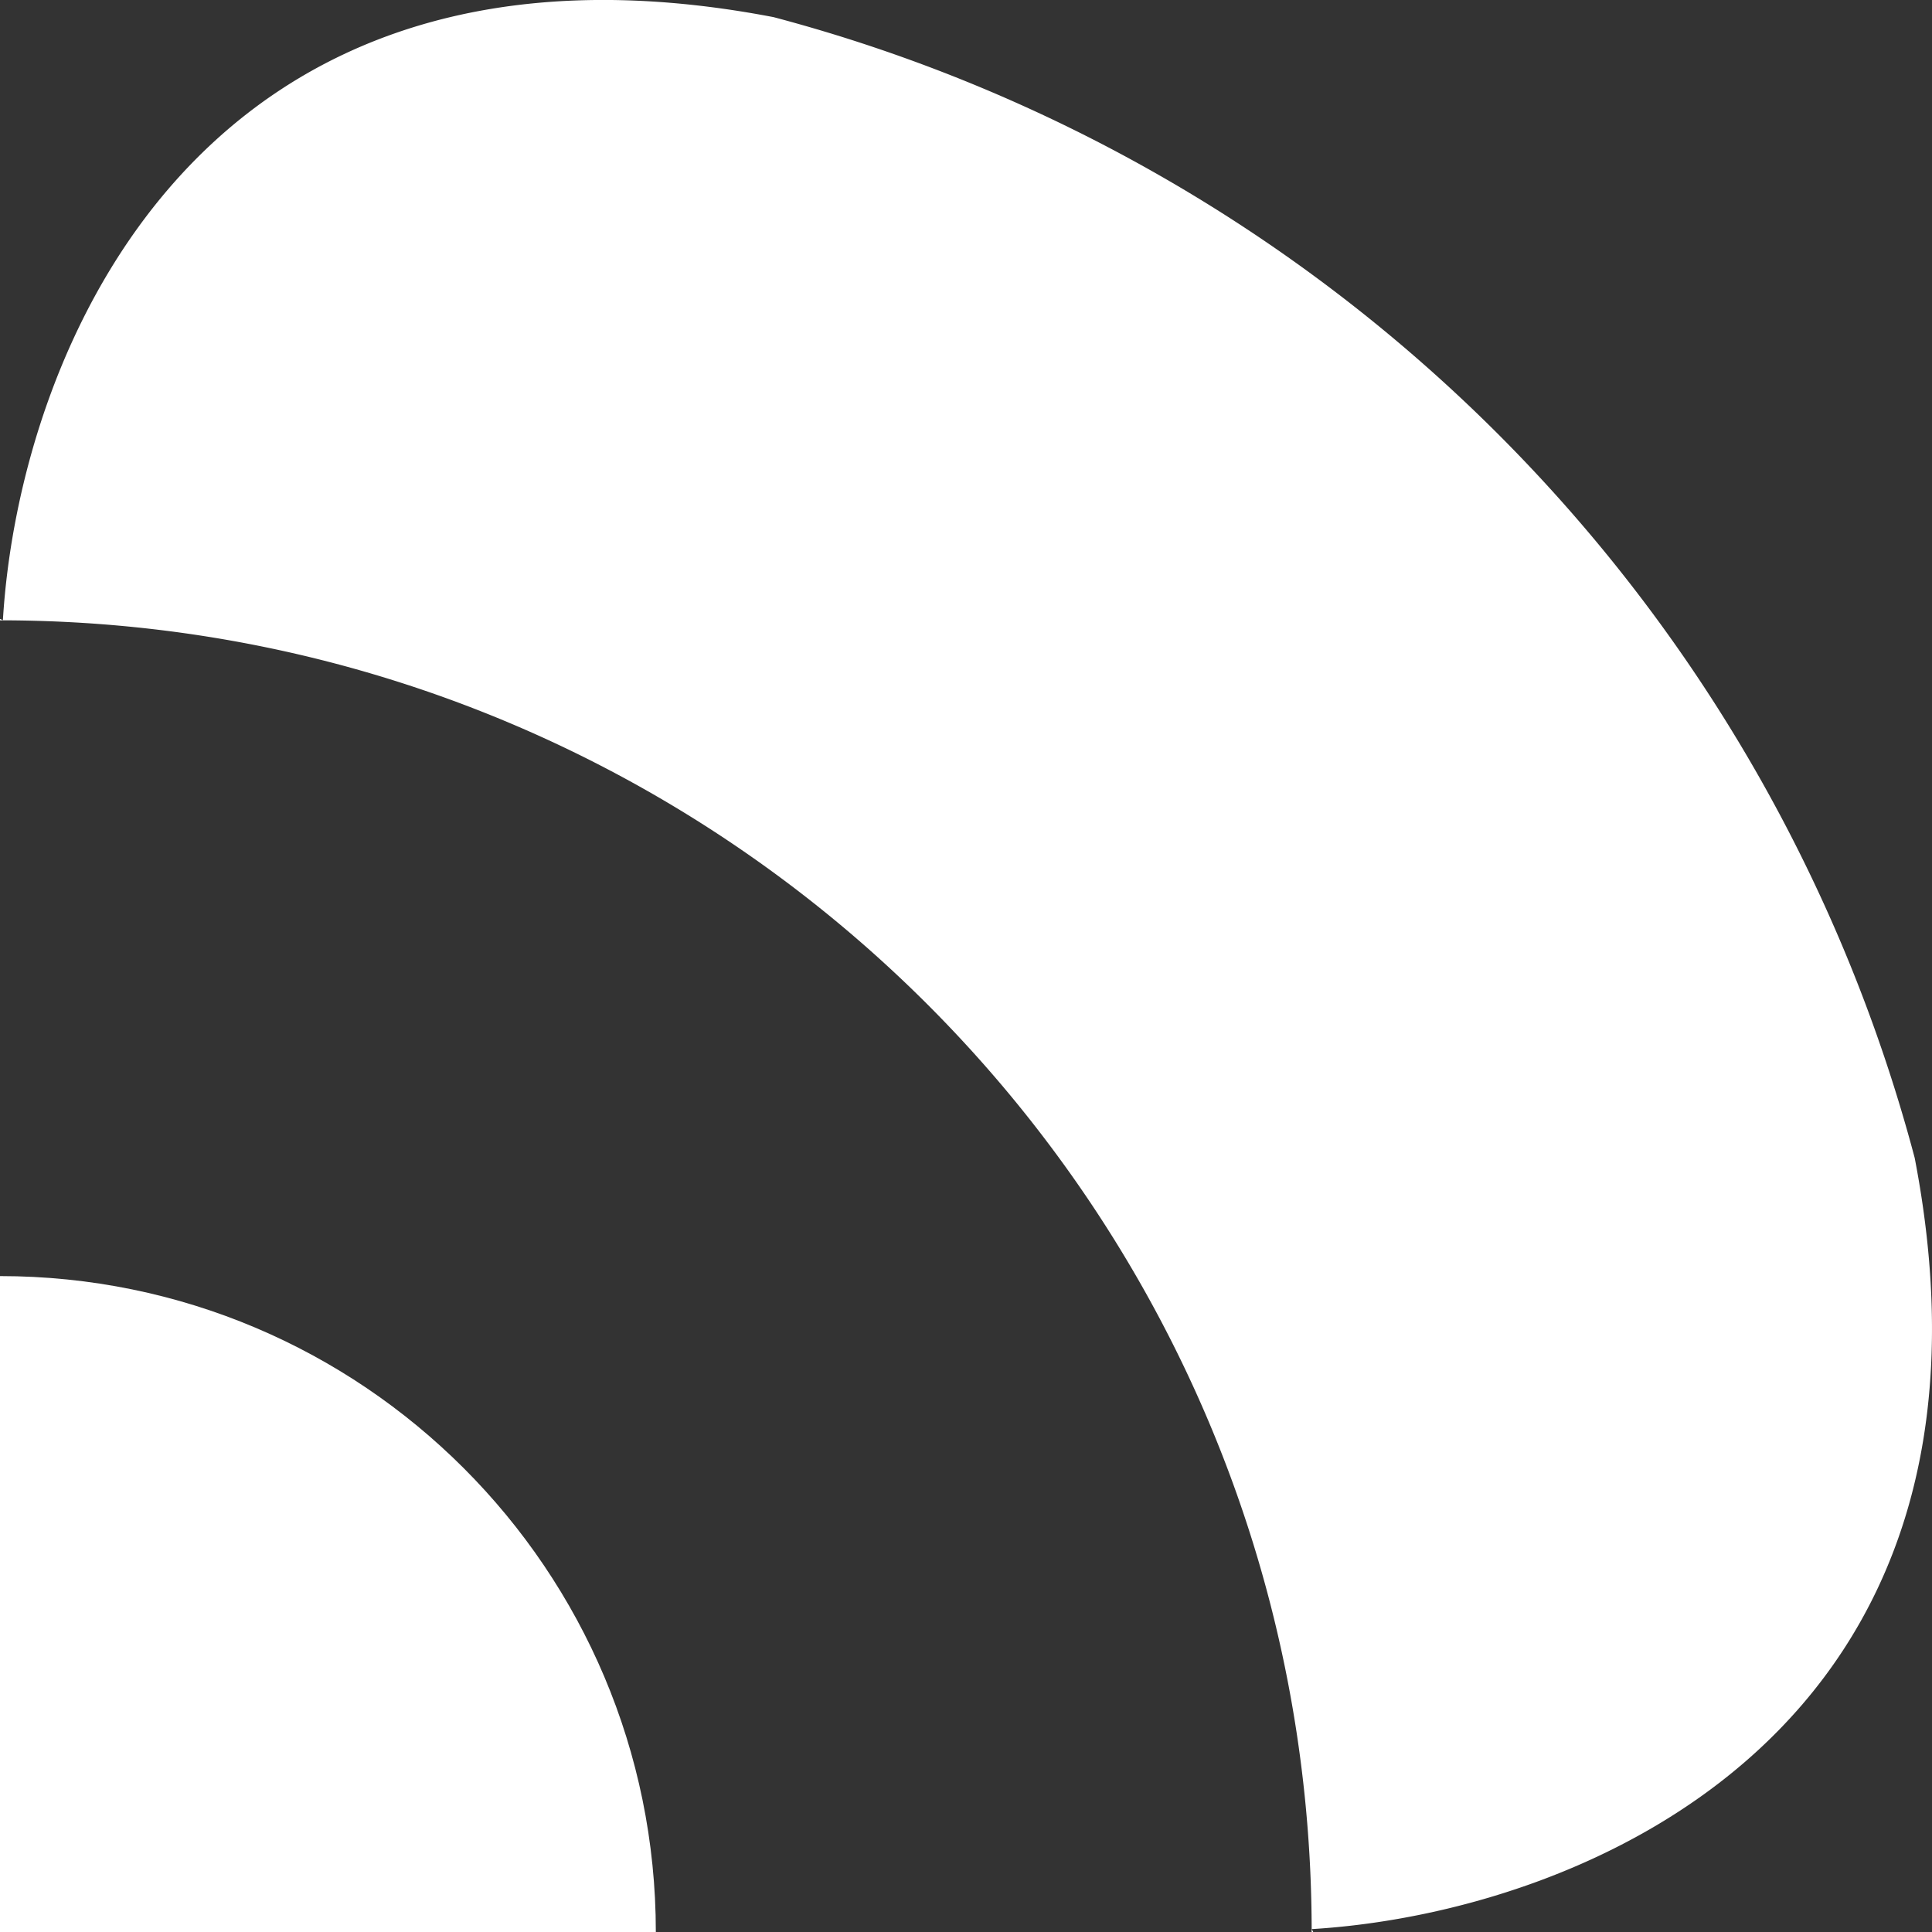 <svg fill="white" fill-rule="evenodd" height="1em" style="flex:none;line-height:1" viewBox="0 0 24 24" width="1em" xmlns="http://www.w3.org/2000/svg"><rect x="0" y="0" width="24" height="24" fill="#333333" stroke="none"/><title>Parasail</title><path d="M0 15.852c4.5 0 8.147 3.648 8.147 8.148H0v-8.148z"></path><path clip-rule="evenodd" d="M0 7.688v.018C9 7.706 16.294 15 16.294 24h.019l-.018-.036c3.33-.2 8.864-2.447 7.49-9.58A19.95 19.95 0 009.61.213C2.482-1.155.235 4.374.036 7.704L0 7.688z"></path></svg>